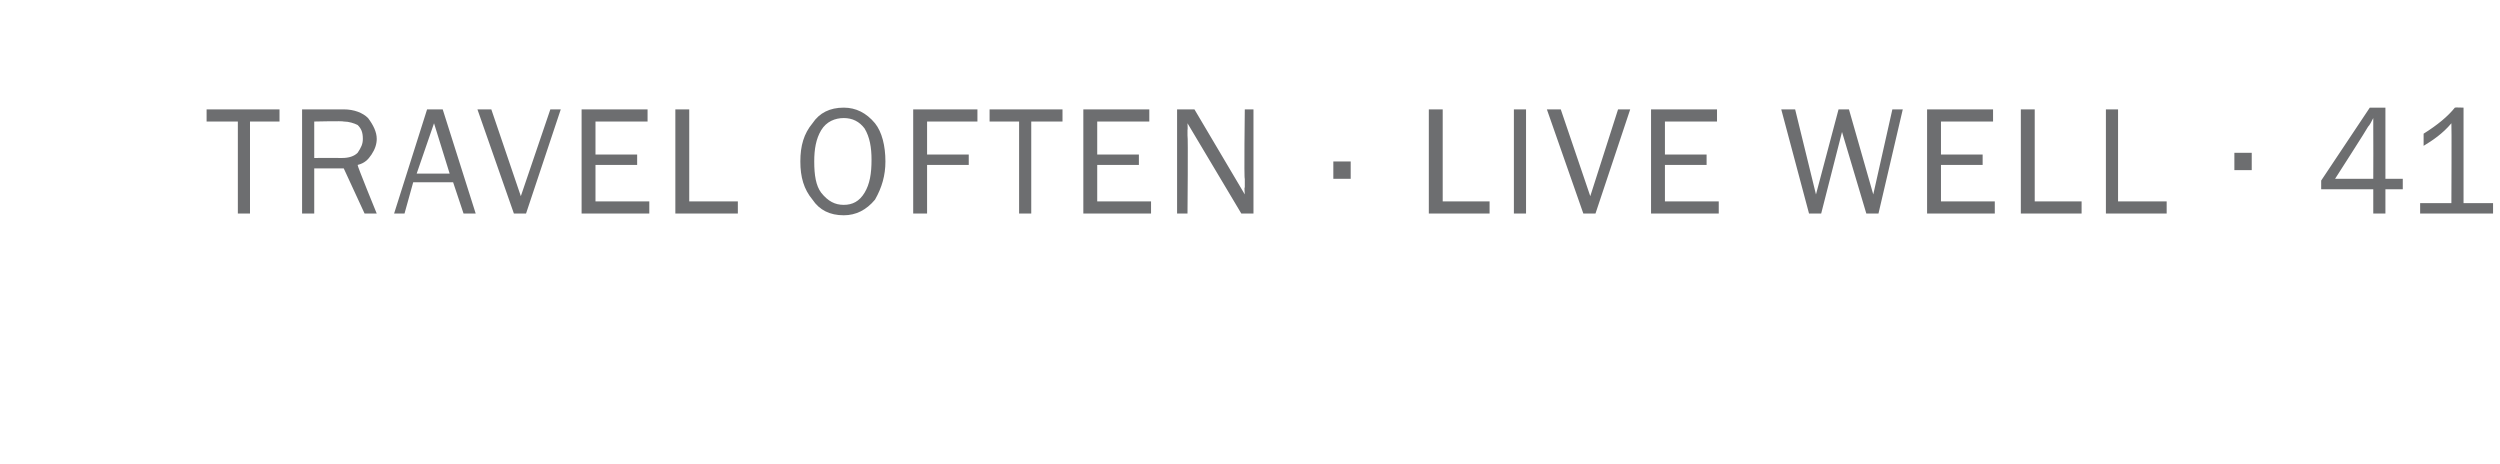 <?xml version="1.0" standalone="no"?>
<!DOCTYPE svg PUBLIC "-//W3C//DTD SVG 1.1//EN" "http://www.w3.org/Graphics/SVG/1.1/DTD/svg11.dtd">
<svg xmlns="http://www.w3.org/2000/svg" version="1.1" width="144px" height="26.7px" viewBox="0 -6 144 26.7" style="top:-6px">
  <desc>TRAVEL OFTEN LIVE WELL 41</desc>
  <defs/>
  <g id="Polygon145934">
    <path d="M 14.4 6.3 L 13.7 6.3 L 13.7 1 L 11.9 1 L 11.9 0.3 L 16.1 0.3 L 16.1 1 L 14.4 1 L 14.4 6.3 Z M 21.7 6.3 L 21 6.3 L 19.8 3.7 L 18.1 3.7 L 18.1 6.3 L 17.4 6.3 L 17.4 0.3 C 17.4 0.3 19.79 0.3 19.8 0.3 C 20.4 0.3 20.9 0.5 21.2 0.8 C 21.5 1.2 21.7 1.6 21.7 2 C 21.7 2.3 21.6 2.6 21.4 2.9 C 21.2 3.2 21 3.4 20.6 3.5 C 20.56 3.52 21.7 6.3 21.7 6.3 Z M 18.1 3.1 C 18.1 3.1 19.7 3.09 19.7 3.1 C 20.1 3.1 20.4 3 20.6 2.8 C 20.8 2.5 20.9 2.3 20.9 2 C 20.9 1.6 20.8 1.4 20.6 1.2 C 20.4 1.1 20.1 1 19.8 1 C 19.79 0.96 18.1 1 18.1 1 L 18.1 3.1 Z M 27.4 6.3 L 26.7 6.3 L 26.1 4.5 L 23.8 4.5 L 23.3 6.3 L 22.7 6.3 L 24.6 0.3 L 25.5 0.3 L 27.4 6.3 Z M 25.9 4 L 25 1.1 L 24 4 L 25.9 4 Z M 32.3 0.3 L 30.3 6.3 L 29.6 6.3 L 27.5 0.3 L 28.3 0.3 L 30 5.3 L 31.7 0.3 L 32.3 0.3 Z M 37.4 5.6 L 37.4 6.3 L 33.5 6.3 L 33.5 0.3 L 37.3 0.3 L 37.3 1 L 34.3 1 L 34.3 2.9 L 36.7 2.9 L 36.7 3.5 L 34.3 3.5 L 34.3 5.6 L 37.4 5.6 Z M 42.5 5.6 L 42.5 6.3 L 38.9 6.3 L 38.9 0.3 L 39.7 0.3 L 39.7 5.6 L 42.5 5.6 Z M 48.6 6.4 C 47.8 6.4 47.2 6.1 46.8 5.5 C 46.3 4.9 46.1 4.2 46.1 3.3 C 46.1 2.4 46.3 1.7 46.8 1.1 C 47.2 0.5 47.8 0.2 48.6 0.2 C 49.3 0.2 49.9 0.5 50.4 1.1 C 50.8 1.6 51 2.4 51 3.3 C 51 4.1 50.8 4.8 50.4 5.5 C 49.9 6.1 49.3 6.4 48.6 6.4 Z M 48.6 5.8 C 49.1 5.8 49.5 5.6 49.8 5.1 C 50.1 4.6 50.2 4 50.2 3.2 C 50.2 2.5 50.1 1.9 49.8 1.4 C 49.5 1 49.1 0.8 48.6 0.8 C 48.1 0.8 47.6 1 47.3 1.5 C 47 2 46.9 2.6 46.9 3.3 C 46.9 4.1 47 4.7 47.3 5.1 C 47.7 5.6 48.1 5.8 48.6 5.8 Z M 53.4 6.3 L 52.6 6.3 L 52.6 0.3 L 56.3 0.3 L 56.3 1 L 53.4 1 L 53.4 2.9 L 55.8 2.9 L 55.8 3.5 L 53.4 3.5 L 53.4 6.3 Z M 59.4 6.3 L 58.7 6.3 L 58.7 1 L 57 1 L 57 0.3 L 61.2 0.3 L 61.2 1 L 59.4 1 L 59.4 6.3 Z M 66.3 5.6 L 66.3 6.3 L 62.4 6.3 L 62.4 0.3 L 66.2 0.3 L 66.2 1 L 63.2 1 L 63.2 2.9 L 65.6 2.9 L 65.6 3.5 L 63.2 3.5 L 63.2 5.6 L 66.3 5.6 Z M 72.2 6.3 L 71.5 6.3 L 68.4 1.1 C 68.4 1.1 68.42 1.47 68.4 1.5 C 68.4 1.6 68.4 1.7 68.4 1.8 C 68.44 1.85 68.4 6.3 68.4 6.3 L 67.8 6.3 L 67.8 0.3 L 68.8 0.3 L 71.7 5.2 C 71.7 5.2 71.66 4.77 71.7 4.8 C 71.7 4.6 71.7 4.5 71.7 4.3 C 71.65 4.34 71.7 0.3 71.7 0.3 L 72.2 0.3 L 72.2 6.3 Z M 77.8 3.3 L 77.8 4.3 L 76.8 4.3 L 76.8 3.3 L 77.8 3.3 Z M 85.8 5.6 L 85.8 6.3 L 82.3 6.3 L 82.3 0.3 L 83.1 0.3 L 83.1 5.6 L 85.8 5.6 Z M 87.9 6.3 L 87.2 6.3 L 87.2 0.3 L 87.9 0.3 L 87.9 6.3 Z M 93.9 0.3 L 91.9 6.3 L 91.2 6.3 L 89.1 0.3 L 89.9 0.3 L 91.6 5.3 L 93.2 0.3 L 93.9 0.3 Z M 99 5.6 L 99 6.3 L 95.1 6.3 L 95.1 0.3 L 98.9 0.3 L 98.9 1 L 95.9 1 L 95.9 2.9 L 98.3 2.9 L 98.3 3.5 L 95.9 3.5 L 95.9 5.6 L 99 5.6 Z M 109.6 0.3 L 108.2 6.3 L 107.5 6.3 L 106.1 1.6 L 104.9 6.3 L 104.2 6.3 L 102.6 0.3 L 103.4 0.3 L 104.6 5.2 L 105.9 0.3 L 106.5 0.3 L 107.9 5.2 L 109 0.3 L 109.6 0.3 Z M 114.9 5.6 L 114.9 6.3 L 111 6.3 L 111 0.3 L 114.8 0.3 L 114.8 1 L 111.8 1 L 111.8 2.9 L 114.2 2.9 L 114.2 3.5 L 111.8 3.5 L 111.8 5.6 L 114.9 5.6 Z M 119.9 5.6 L 119.9 6.3 L 116.4 6.3 L 116.4 0.3 L 117.2 0.3 L 117.2 5.6 L 119.9 5.6 Z M 124.8 5.6 L 124.8 6.3 L 121.3 6.3 L 121.3 0.3 L 122 0.3 L 122 5.6 L 124.8 5.6 Z M 129.7 2.8 L 129.7 3.8 L 128.7 3.8 L 128.7 2.8 L 129.7 2.8 Z M 137.4 6.3 L 136.7 6.3 L 136.7 4.9 L 133.7 4.9 L 133.7 4.4 L 136.5 0.2 L 137.4 0.2 L 137.4 4.3 L 138.4 4.3 L 138.4 4.9 L 137.4 4.9 L 137.4 6.3 Z M 136.7 4.3 C 136.7 4.3 136.71 1.44 136.7 1.4 C 136.7 1.2 136.7 1 136.7 0.8 C 136.6 1 136.5 1.2 136.4 1.3 C 136.4 1.34 134.5 4.3 134.5 4.3 L 136.7 4.3 Z M 143.6 5.7 L 143.6 6.3 L 139.4 6.3 L 139.4 5.7 L 141.2 5.7 C 141.2 5.7 141.22 1.11 141.2 1.1 C 140.7 1.7 140.1 2.1 139.6 2.4 C 139.6 2.4 139.6 1.7 139.6 1.7 C 140.4 1.2 141 0.7 141.4 0.2 C 141.4 0.18 141.9 0.2 141.9 0.2 L 141.9 5.7 L 143.6 5.7 Z " stroke="none" fill="#6d6e70"/>
  </g>
</svg>